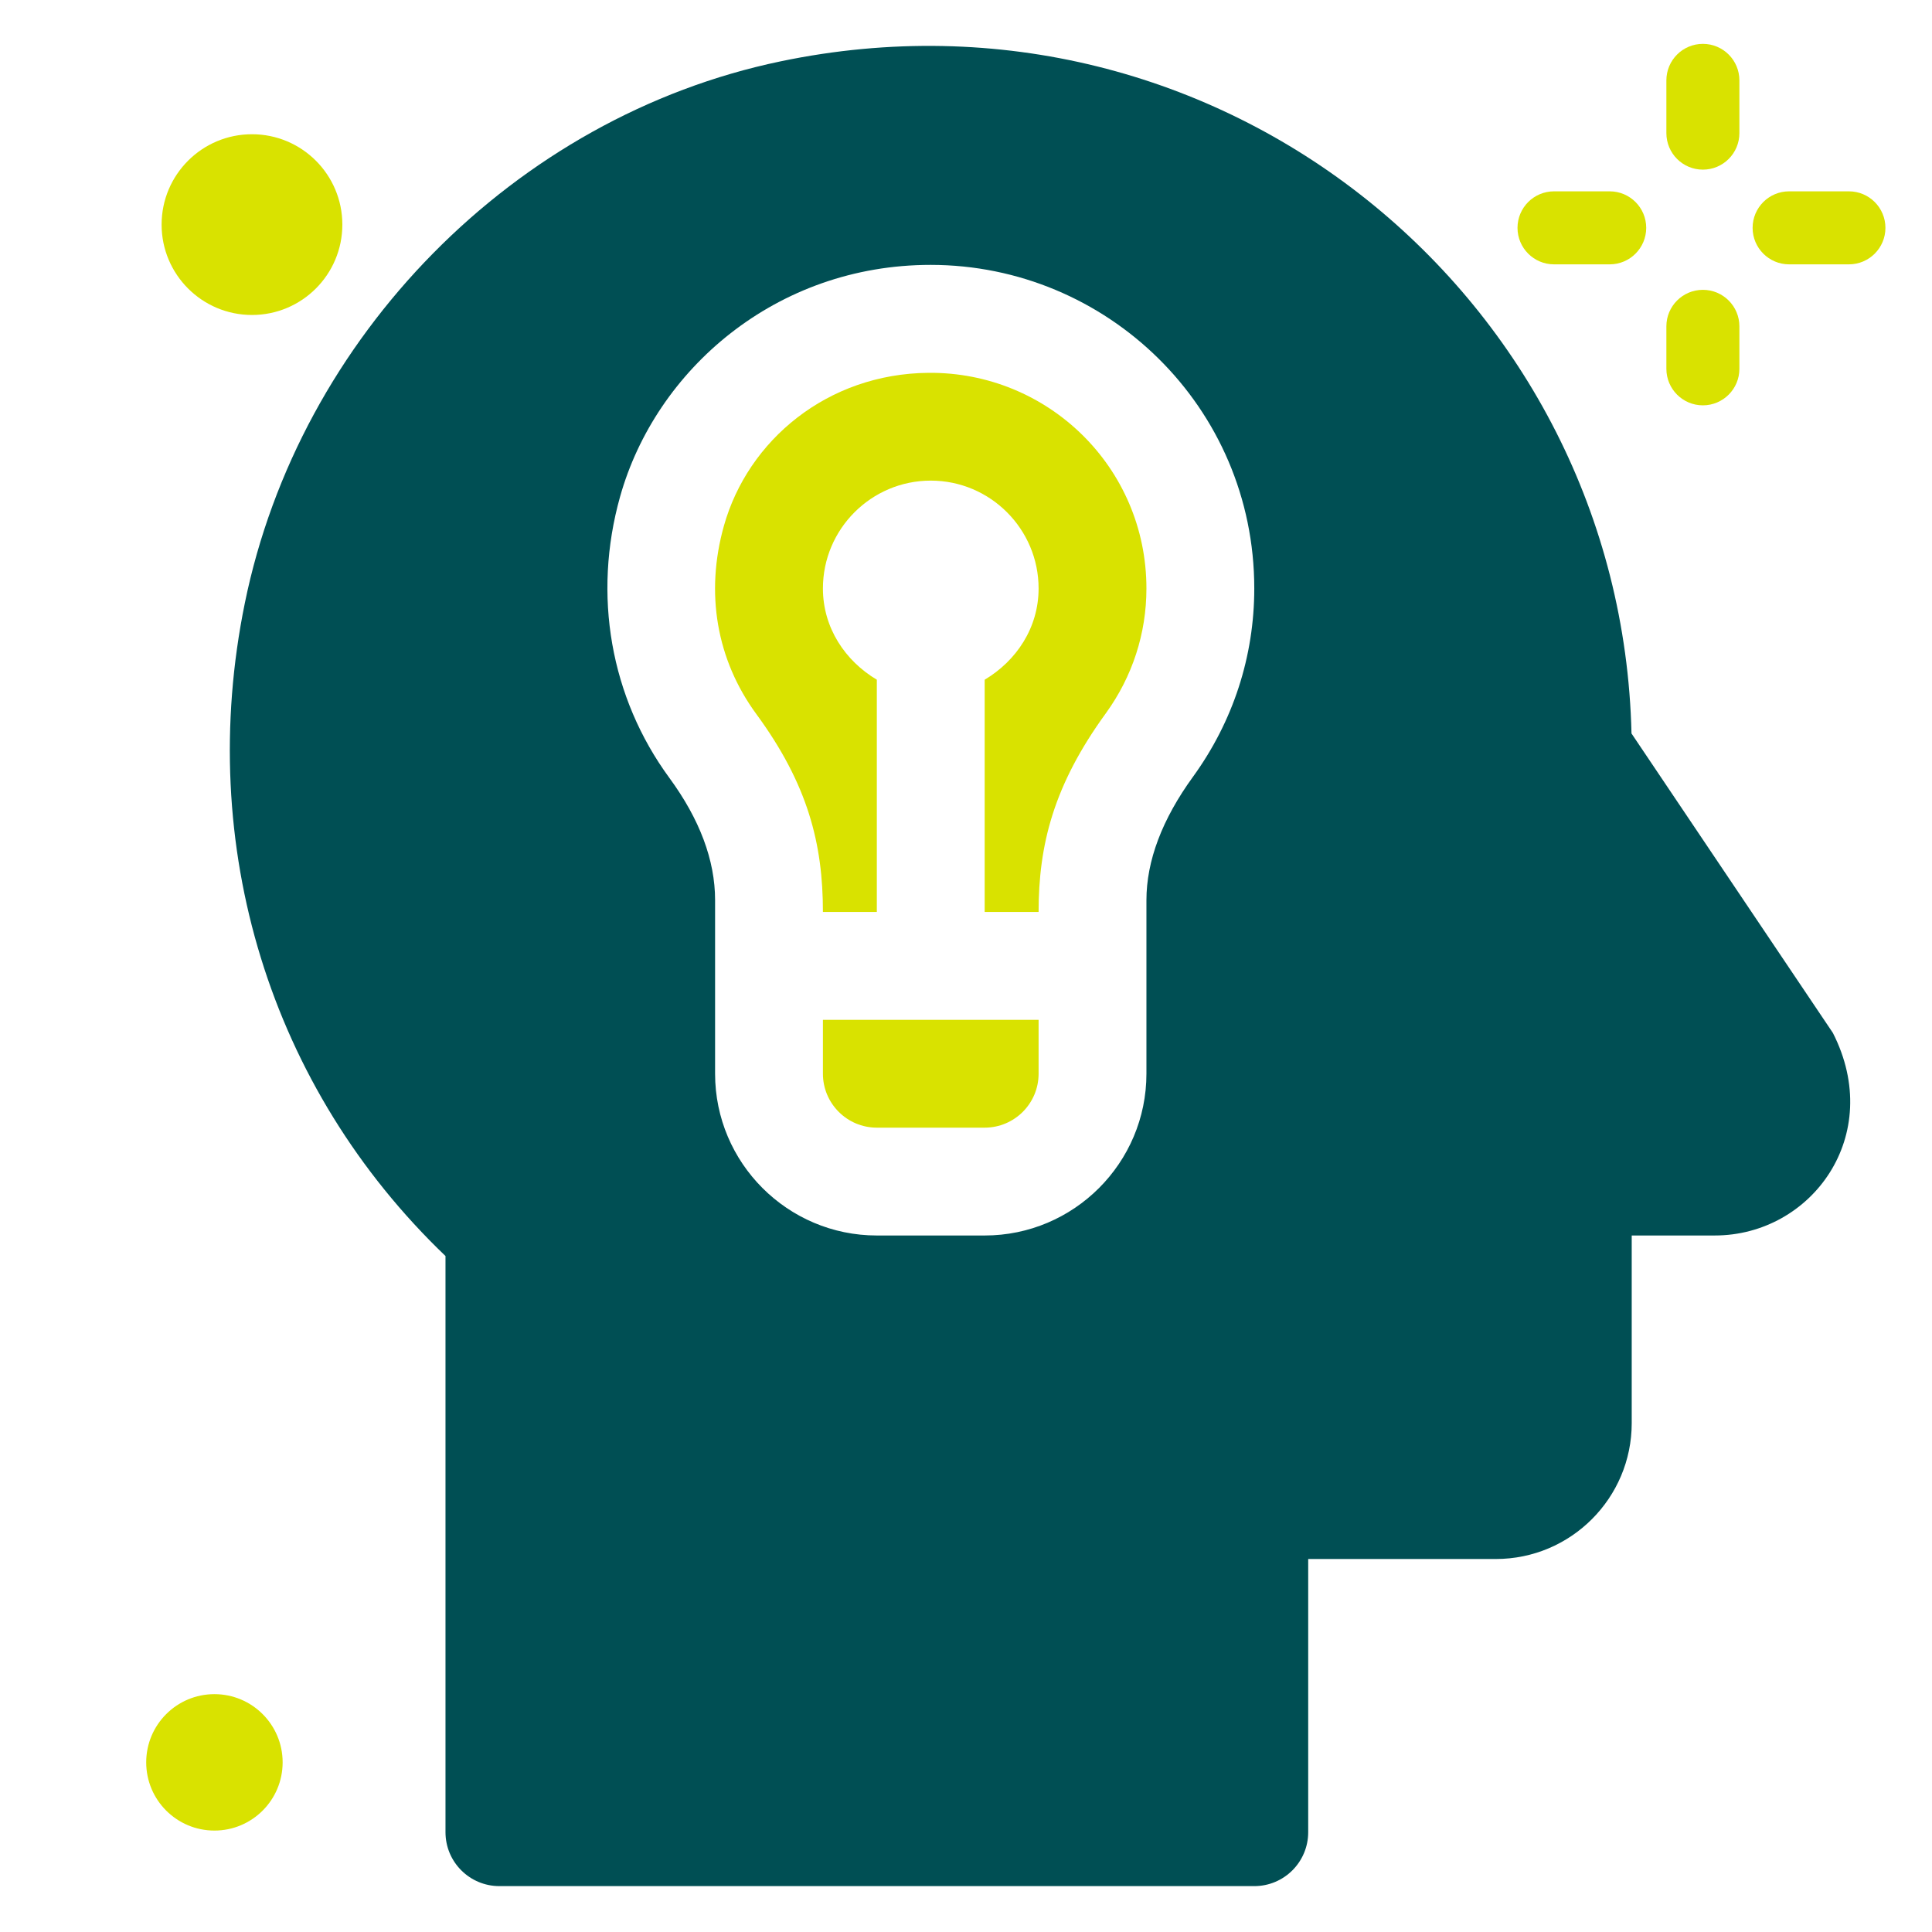 <?xml version="1.0" encoding="UTF-8" standalone="no"?><!DOCTYPE svg PUBLIC "-//W3C//DTD SVG 1.1//EN" "http://www.w3.org/Graphics/SVG/1.1/DTD/svg11.dtd"><svg width="100%" height="100%" viewBox="0 0 192 192" version="1.1" xmlns="http://www.w3.org/2000/svg" xmlns:xlink="http://www.w3.org/1999/xlink" xml:space="preserve" xmlns:serif="http://www.serif.com/" style="fill-rule:evenodd;clip-rule:evenodd;stroke-linejoin:round;stroke-miterlimit:2;"><rect id="Artboard1" x="0" y="0" width="192" height="192" style="fill:none;"/><g><g id="_5fbbacb029d3b710fa34465b_storytelling" serif:id="5fbbacb029d3b710fa34465b_storytelling"></g><g><path d="M81.781,101.348l-0,5.358c-0,2.957 2.402,5.359 5.358,5.359l10.717,-0c2.957,-0 5.359,-2.402 5.359,-5.359l-0,-5.358l-21.434,-0Z" style="fill:#d9e200;fill-rule:nonzero;"/></g><g><path d="M92.278,37.051c-10.064,0.085 -17.951,6.715 -20.335,15.202c-1.879,6.677 -0.733,13.323 3.223,18.713c5.128,6.991 6.615,12.903 6.615,19.665l5.358,-0l0,-23.082c-3.143,-1.871 -5.358,-5.155 -5.358,-9.069c-0,-5.908 4.809,-10.717 10.717,-10.717c5.908,0 10.717,4.809 10.717,10.717c-0,3.914 -2.215,7.198 -5.359,9.069l0,23.082l5.359,-0c-0,-6.665 1.484,-12.594 6.682,-19.744c2.638,-3.642 4.034,-7.933 4.034,-12.407c0,-12.048 -9.798,-21.527 -21.653,-21.429Z" style="fill:#d9e200;fill-rule:nonzero;"/></g><g><path d="M182.147,102.645l-20.011,-29.754c-1.008,-43.28 -40.948,-75.913 -84.568,-66.793c-26.441,5.51 -47.838,27.364 -53.239,53.847c-4.924,24.129 2.523,48.195 19.943,64.877l-0,57.259c-0,2.962 2.396,5.359 5.358,5.359l75.019,0c2.961,0 5.358,-2.397 5.358,-5.359l0,-27.149l18.65,0c7.446,0 13.501,-6.054 13.501,-13.501l-0,-18.65l8.257,0c9.607,0 16.931,-9.937 11.732,-20.136Zm-63.579,-25.463c-3.077,4.234 -4.637,8.362 -4.637,12.282l0,17.242c0,8.865 -7.21,16.076 -16.075,16.076l-10.717,-0c-8.864,-0 -16.075,-7.211 -16.075,-16.076l0,-17.263c0,-3.945 -1.528,-8.027 -4.542,-12.135c-5.856,-7.986 -7.646,-18.174 -4.898,-27.954c3.543,-12.614 15.495,-23.035 30.872,-23.03c17.483,0.005 32.152,14.092 32.152,32.156c0.001,6.751 -2.103,13.213 -6.08,18.702Z" style="fill:#004f54;fill-rule:nonzero;"/></g></g><path d="M183.744,19.015l-5.944,-0c-2.003,-0 -3.628,1.624 -3.628,3.628c-0,2.003 1.625,3.628 3.628,3.628l5.944,-0c2.003,-0 3.628,-1.625 3.628,-3.628c0,-2.004 -1.625,-3.628 -3.628,-3.628Z" style="fill:#d9e200;fill-rule:nonzero;"/><path d="M169.231,4.359c-2.004,0 -3.628,1.625 -3.628,3.628l-0,5.244c-0,2.003 1.624,3.628 3.628,3.628c2.003,-0 3.628,-1.625 3.628,-3.628l-0,-5.244c-0,-2.004 -1.625,-3.628 -3.628,-3.628Z" style="fill:#d9e200;fill-rule:nonzero;"/><path d="M159.971,19.015l-5.535,-0c-2.003,-0 -3.628,1.624 -3.628,3.628c0,2.003 1.625,3.628 3.628,3.628l5.535,-0c2.003,-0 3.628,-1.625 3.628,-3.628c-0,-2.004 -1.624,-3.628 -3.628,-3.628Z" style="fill:#d9e200;fill-rule:nonzero;"/><path d="M169.231,28.803c-2.004,-0 -3.628,1.625 -3.628,3.628l-0,4.223c-0,2.003 1.624,3.628 3.628,3.628c2.003,-0 3.628,-1.625 3.628,-3.628l-0,-4.223c-0,-2.004 -1.625,-3.628 -3.628,-3.628Z" style="fill:#d9e200;fill-rule:nonzero;"/><circle cx="21.309" cy="175.141" r="6.779" style="fill:#d9e200;"/><circle cx="25.041" cy="22.321" r="8.981" style="fill:#d9e200;"/></svg>